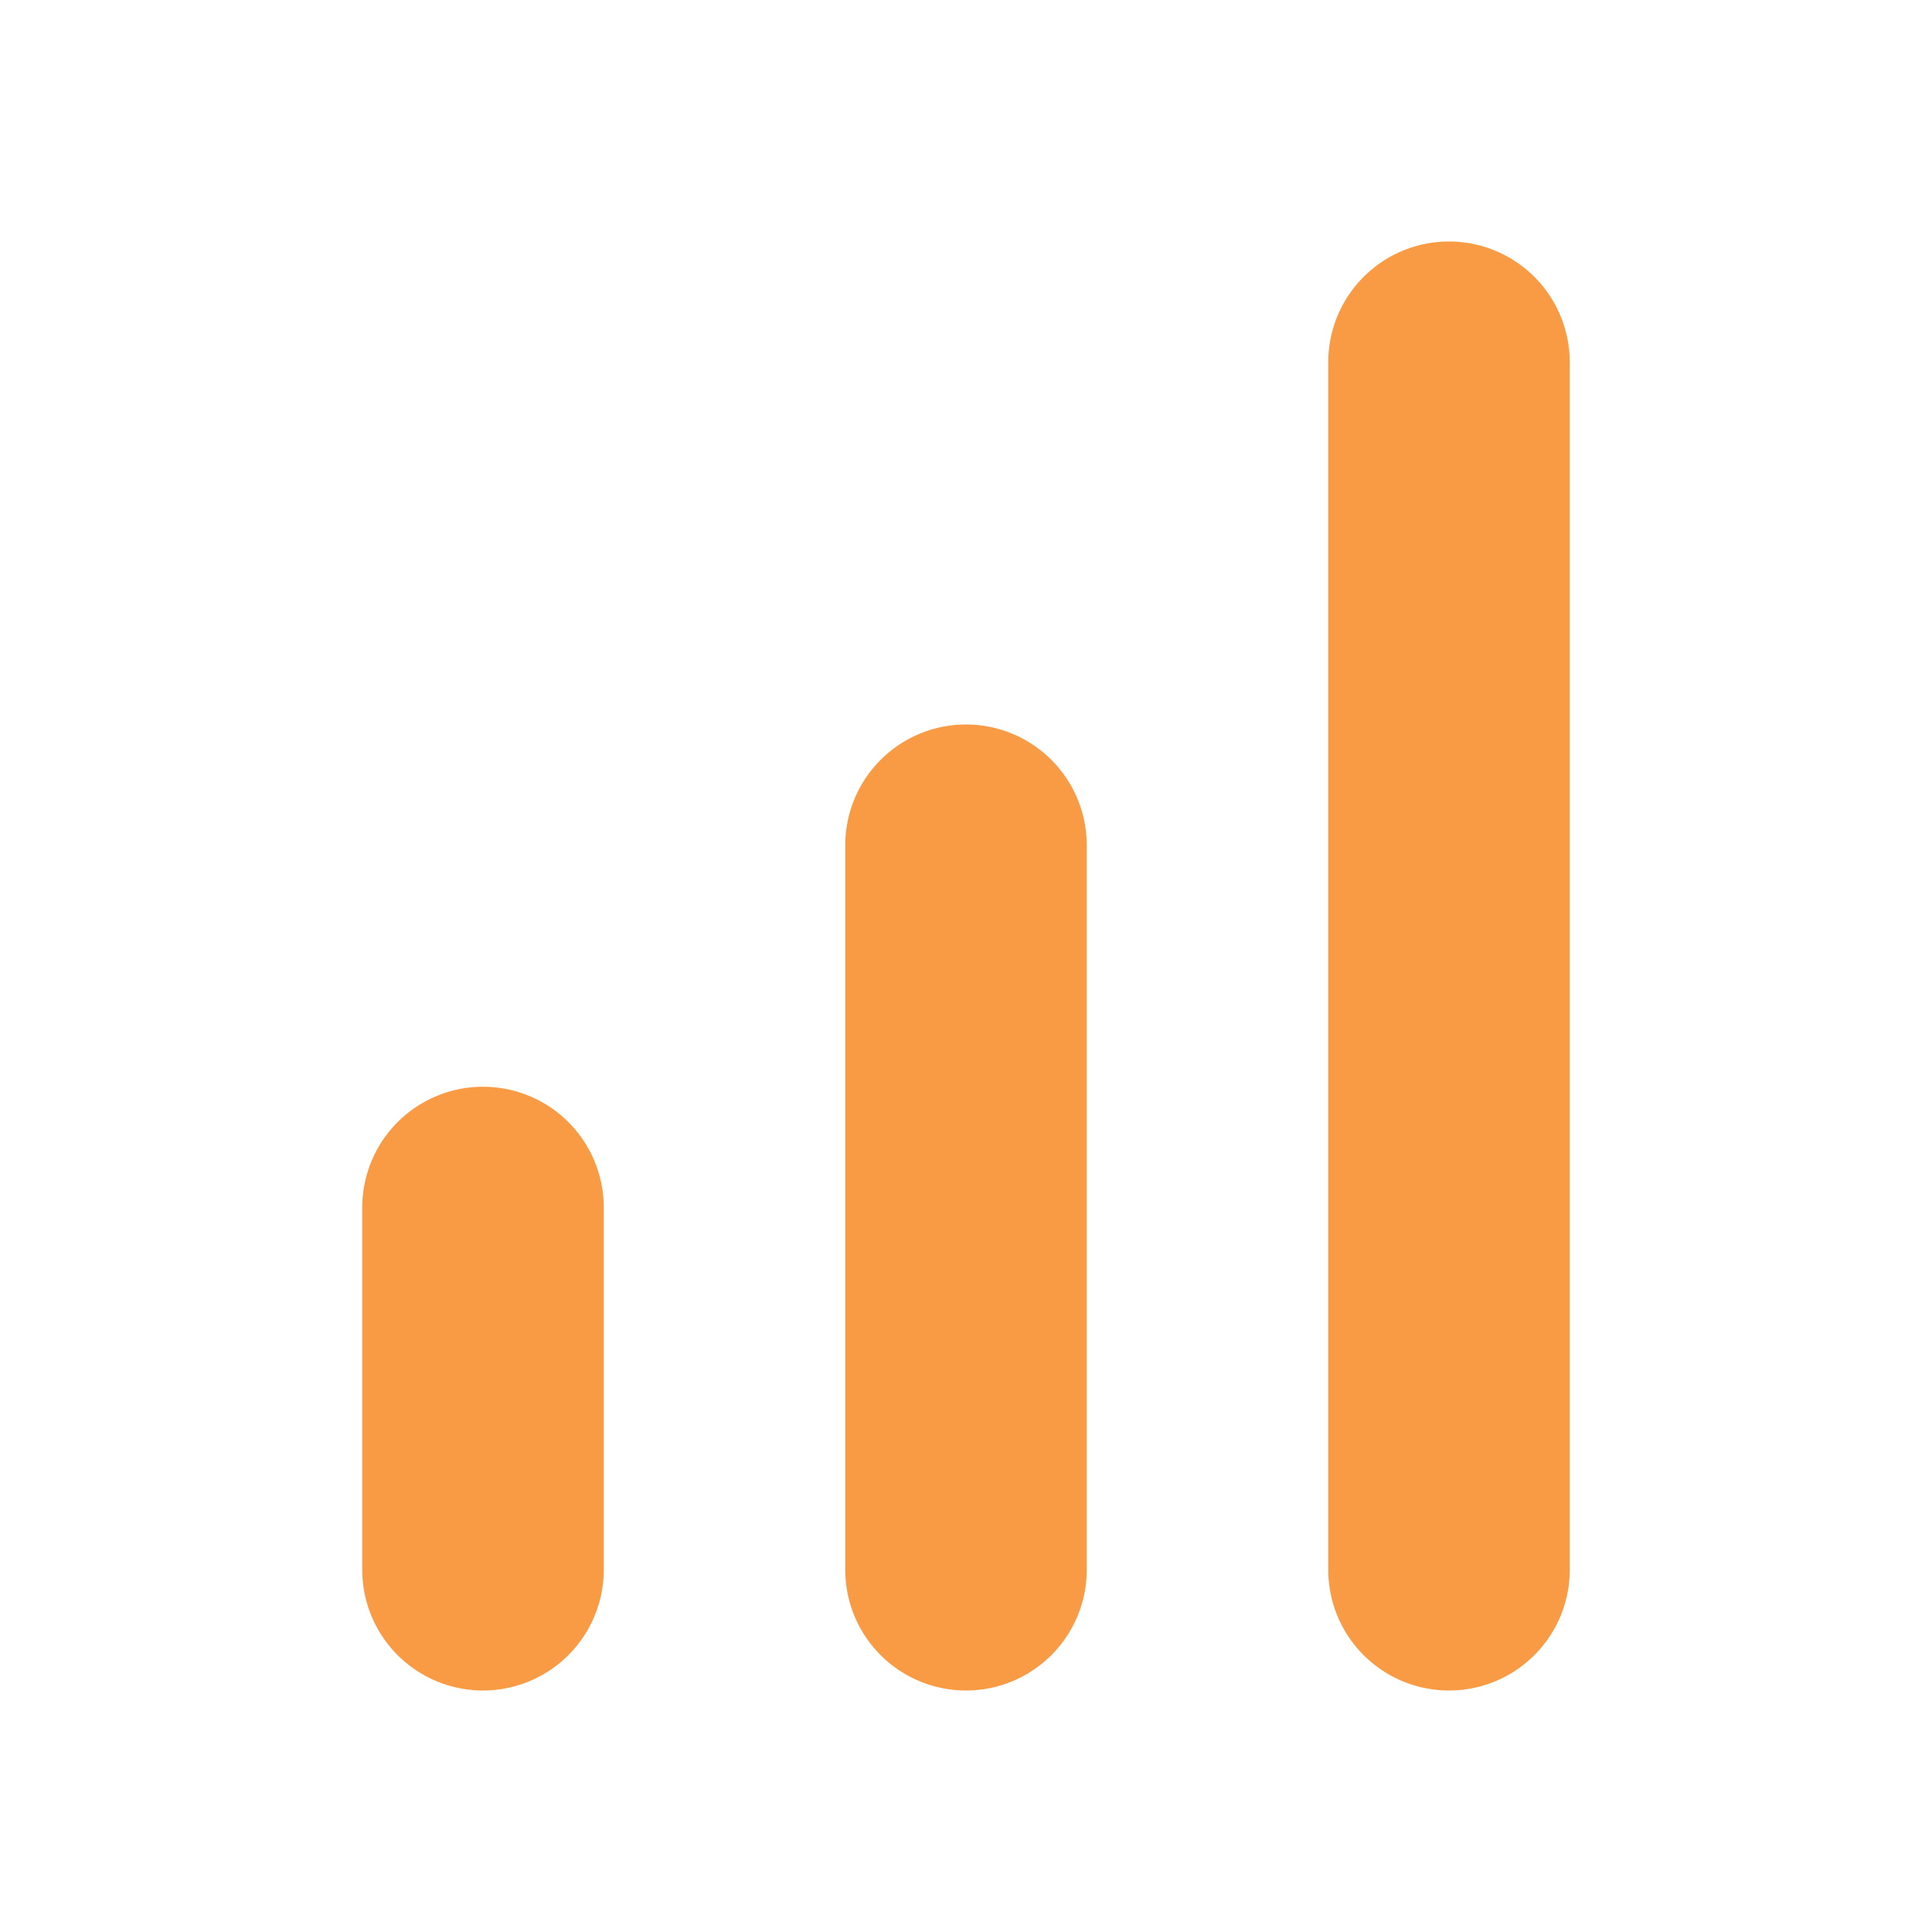 <!DOCTYPE svg PUBLIC "-//W3C//DTD SVG 1.1//EN" "http://www.w3.org/Graphics/SVG/1.1/DTD/svg11.dtd">
<!-- Uploaded to: SVG Repo, www.svgrepo.com, Transformed by: SVG Repo Mixer Tools -->
<svg width="800px" height="800px" viewBox="0 0 16 16" xmlns="http://www.w3.org/2000/svg" fill="none">
<g id="SVGRepo_bgCarrier" stroke-width="0"/>
<g id="SVGRepo_tracerCarrier" stroke-linecap="round" stroke-linejoin="round"/>
<g id="SVGRepo_iconCarrier"> <g fill="#f89b44"> <path d="M12 2a1 1 0 011 1v10a1 1 0 11-2 0V3a1 1 0 011-1zM8 6a1 1 0 011 1v6a1 1 0 11-2 0V7a1 1 0 011-1zM5 10a1 1 0 00-2 0v3a1 1 0 102 0v-3z"/> </g> </g>
</svg>
